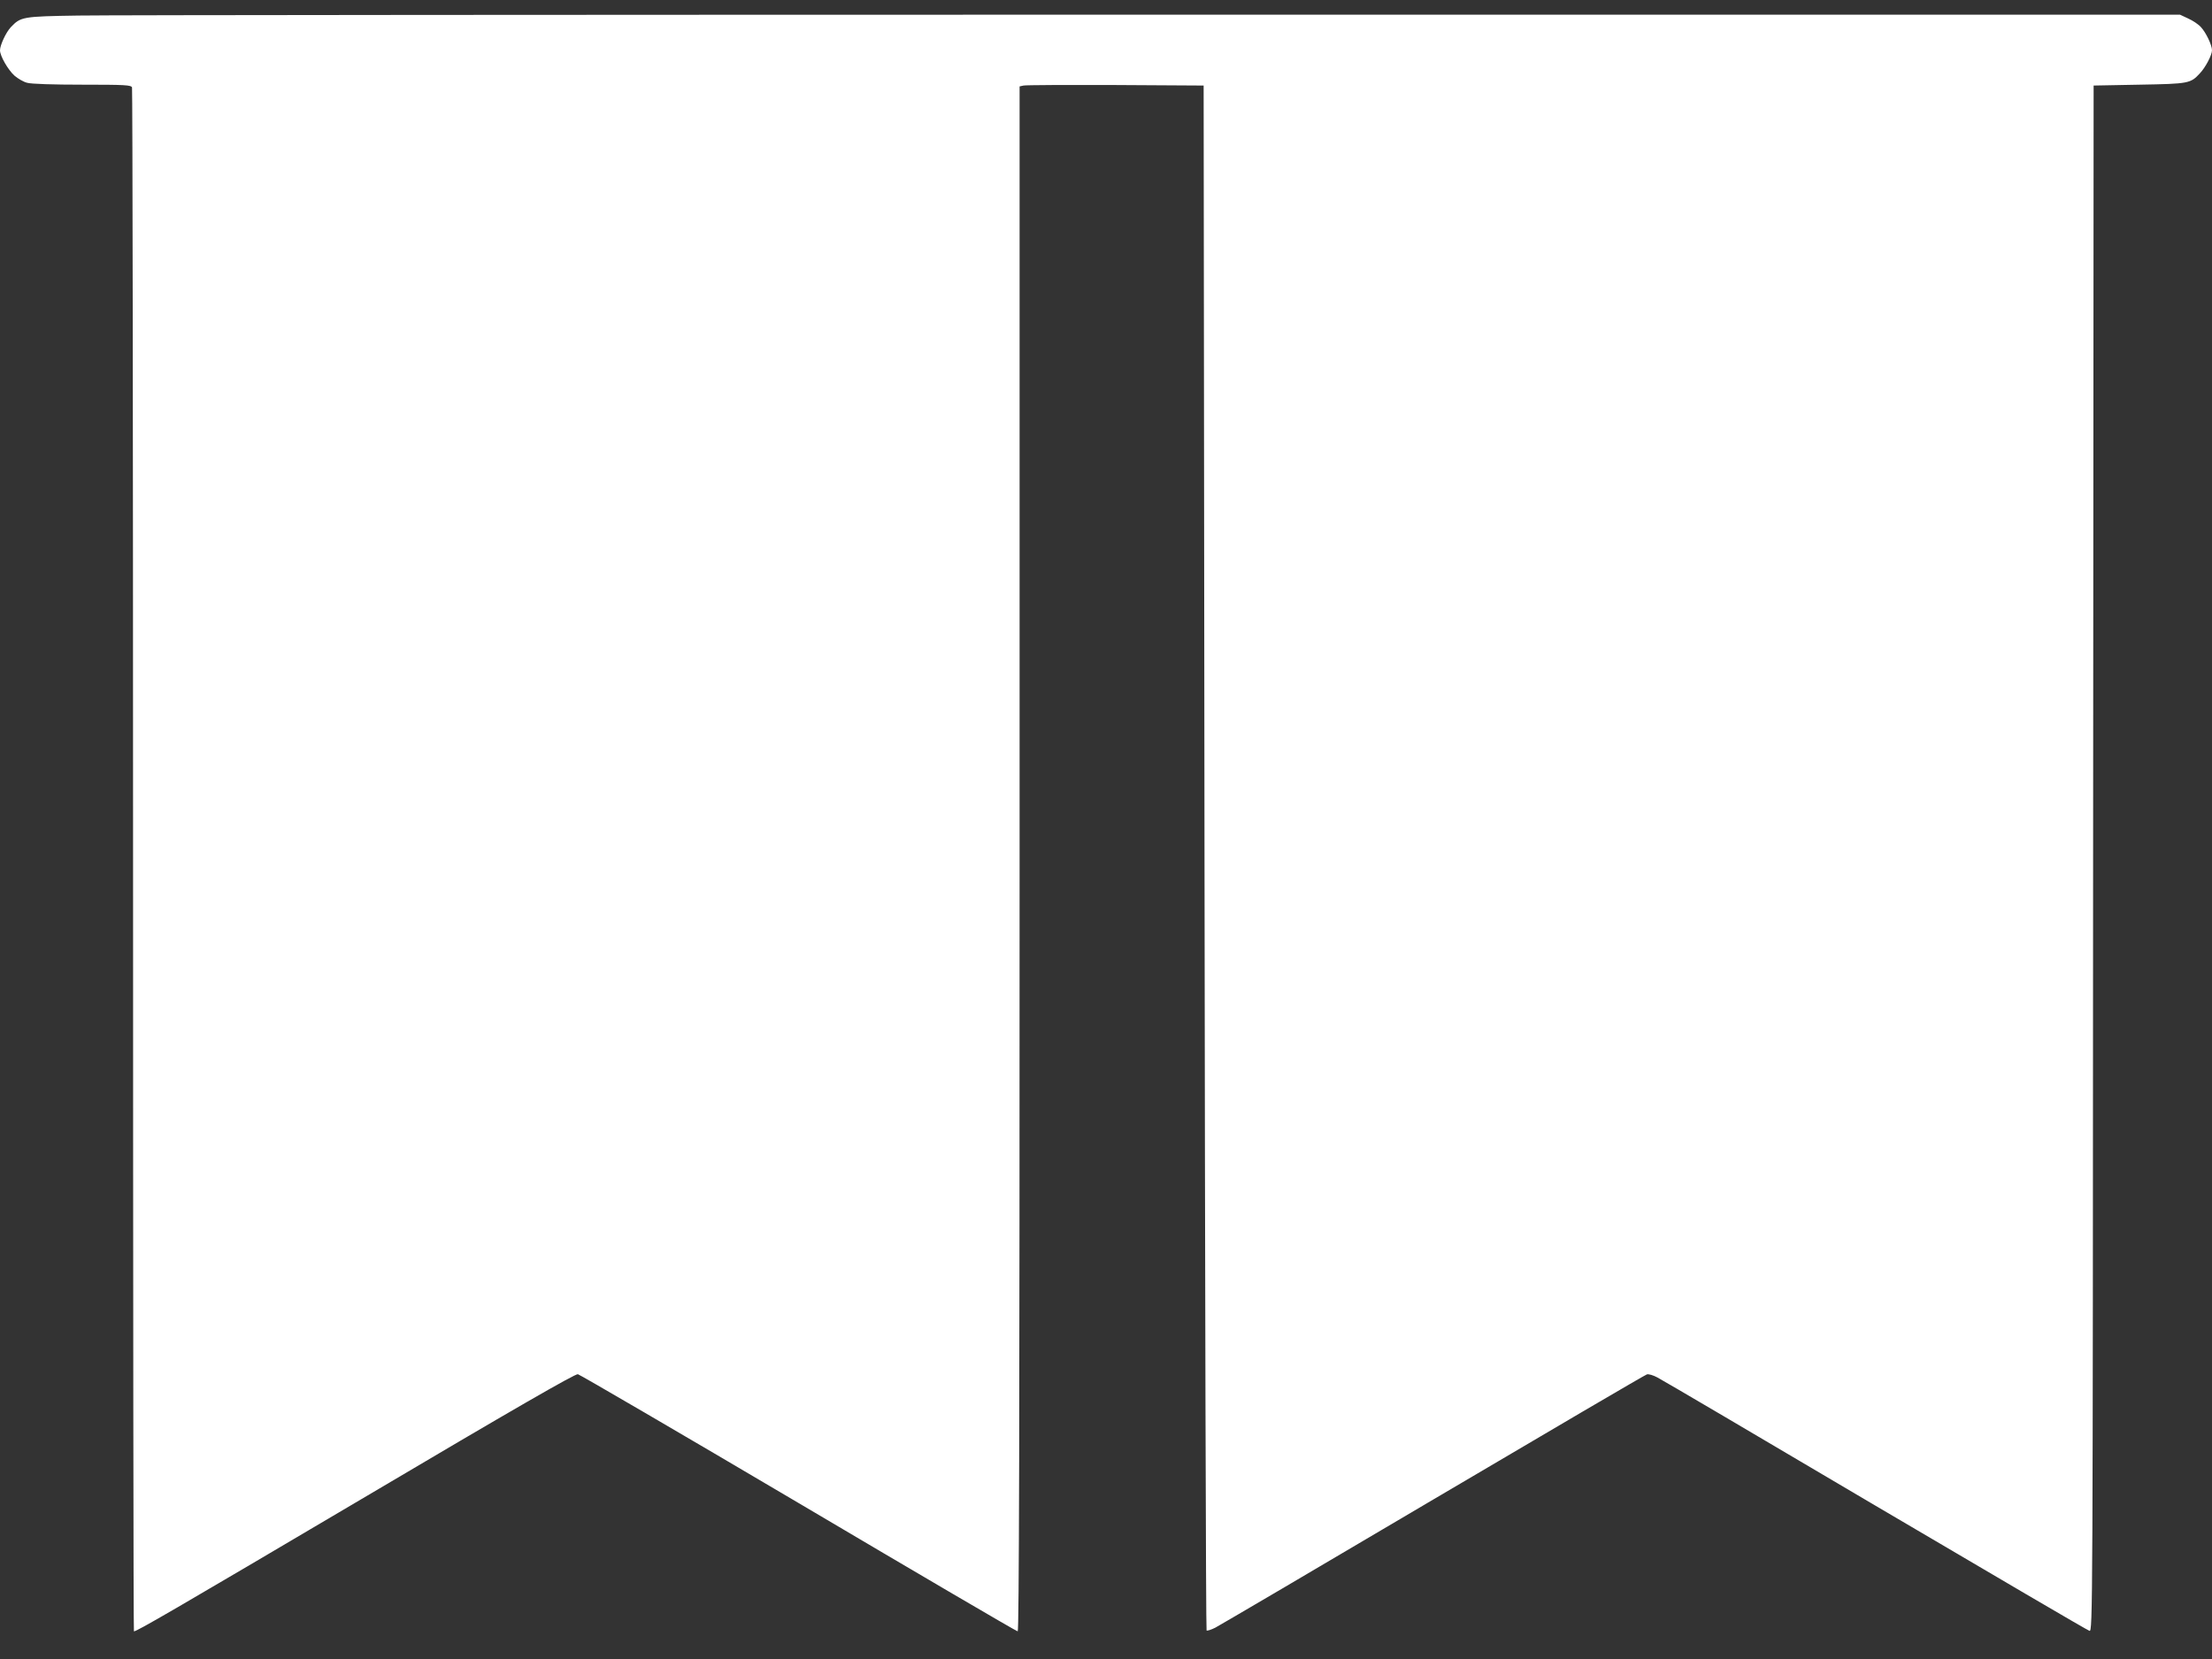 <?xml version="1.0" standalone="no"?>
<!DOCTYPE svg PUBLIC "-//W3C//DTD SVG 20010904//EN"
 "http://www.w3.org/TR/2001/REC-SVG-20010904/DTD/svg10.dtd">
<svg version="1.0" xmlns="http://www.w3.org/2000/svg"
 width="1280pt" height="960pt" viewBox="0 0 1280 960"
 preserveAspectRatio="xMidYMid meet">
<rect x="0" y="0" width="1280" height="960" fill="#333333" stroke="none"/>
<g transform="translate(0,960) scale(0.1,-0.1)"
fill="#ffffff" stroke="none">
<path d="M455 9510 c-327 -5 -335 -7 -393 -68 -28 -30 -62 -104 -62 -133 0
-33 47 -114 84 -147 20 -17 52 -36 73 -41 22 -7 154 -11 319 -11 248 0 283 -2
288 -16 3 -9 6 -2022 6 -4475 0 -2452 2 -4459 5 -4459 17 0 226 121 1328 772
877 519 1225 719 1241 716 12 -3 587 -338 1278 -746 690 -408 1260 -742 1267
-742 8 0 11 1134 11 4470 l0 4470 23 5 c12 3 252 4 532 3 l510 -3 5 -4467 c3
-2456 8 -4469 12 -4473 3 -3 26 4 50 16 23 12 592 346 1262 742 671 396 1227
722 1236 724 10 3 37 -5 61 -18 24 -12 592 -346 1262 -742 671 -395 1228 -722
1238 -724 19 -5 19 79 21 4468 l3 4474 265 5 c288 5 296 7 351 67 32 34 69
105 69 132 0 30 -35 103 -64 134 -14 16 -47 38 -74 50 l-47 22 -5930 0 c-3261
0 -6065 -2 -6230 -5z"/>
</g>
</svg>
